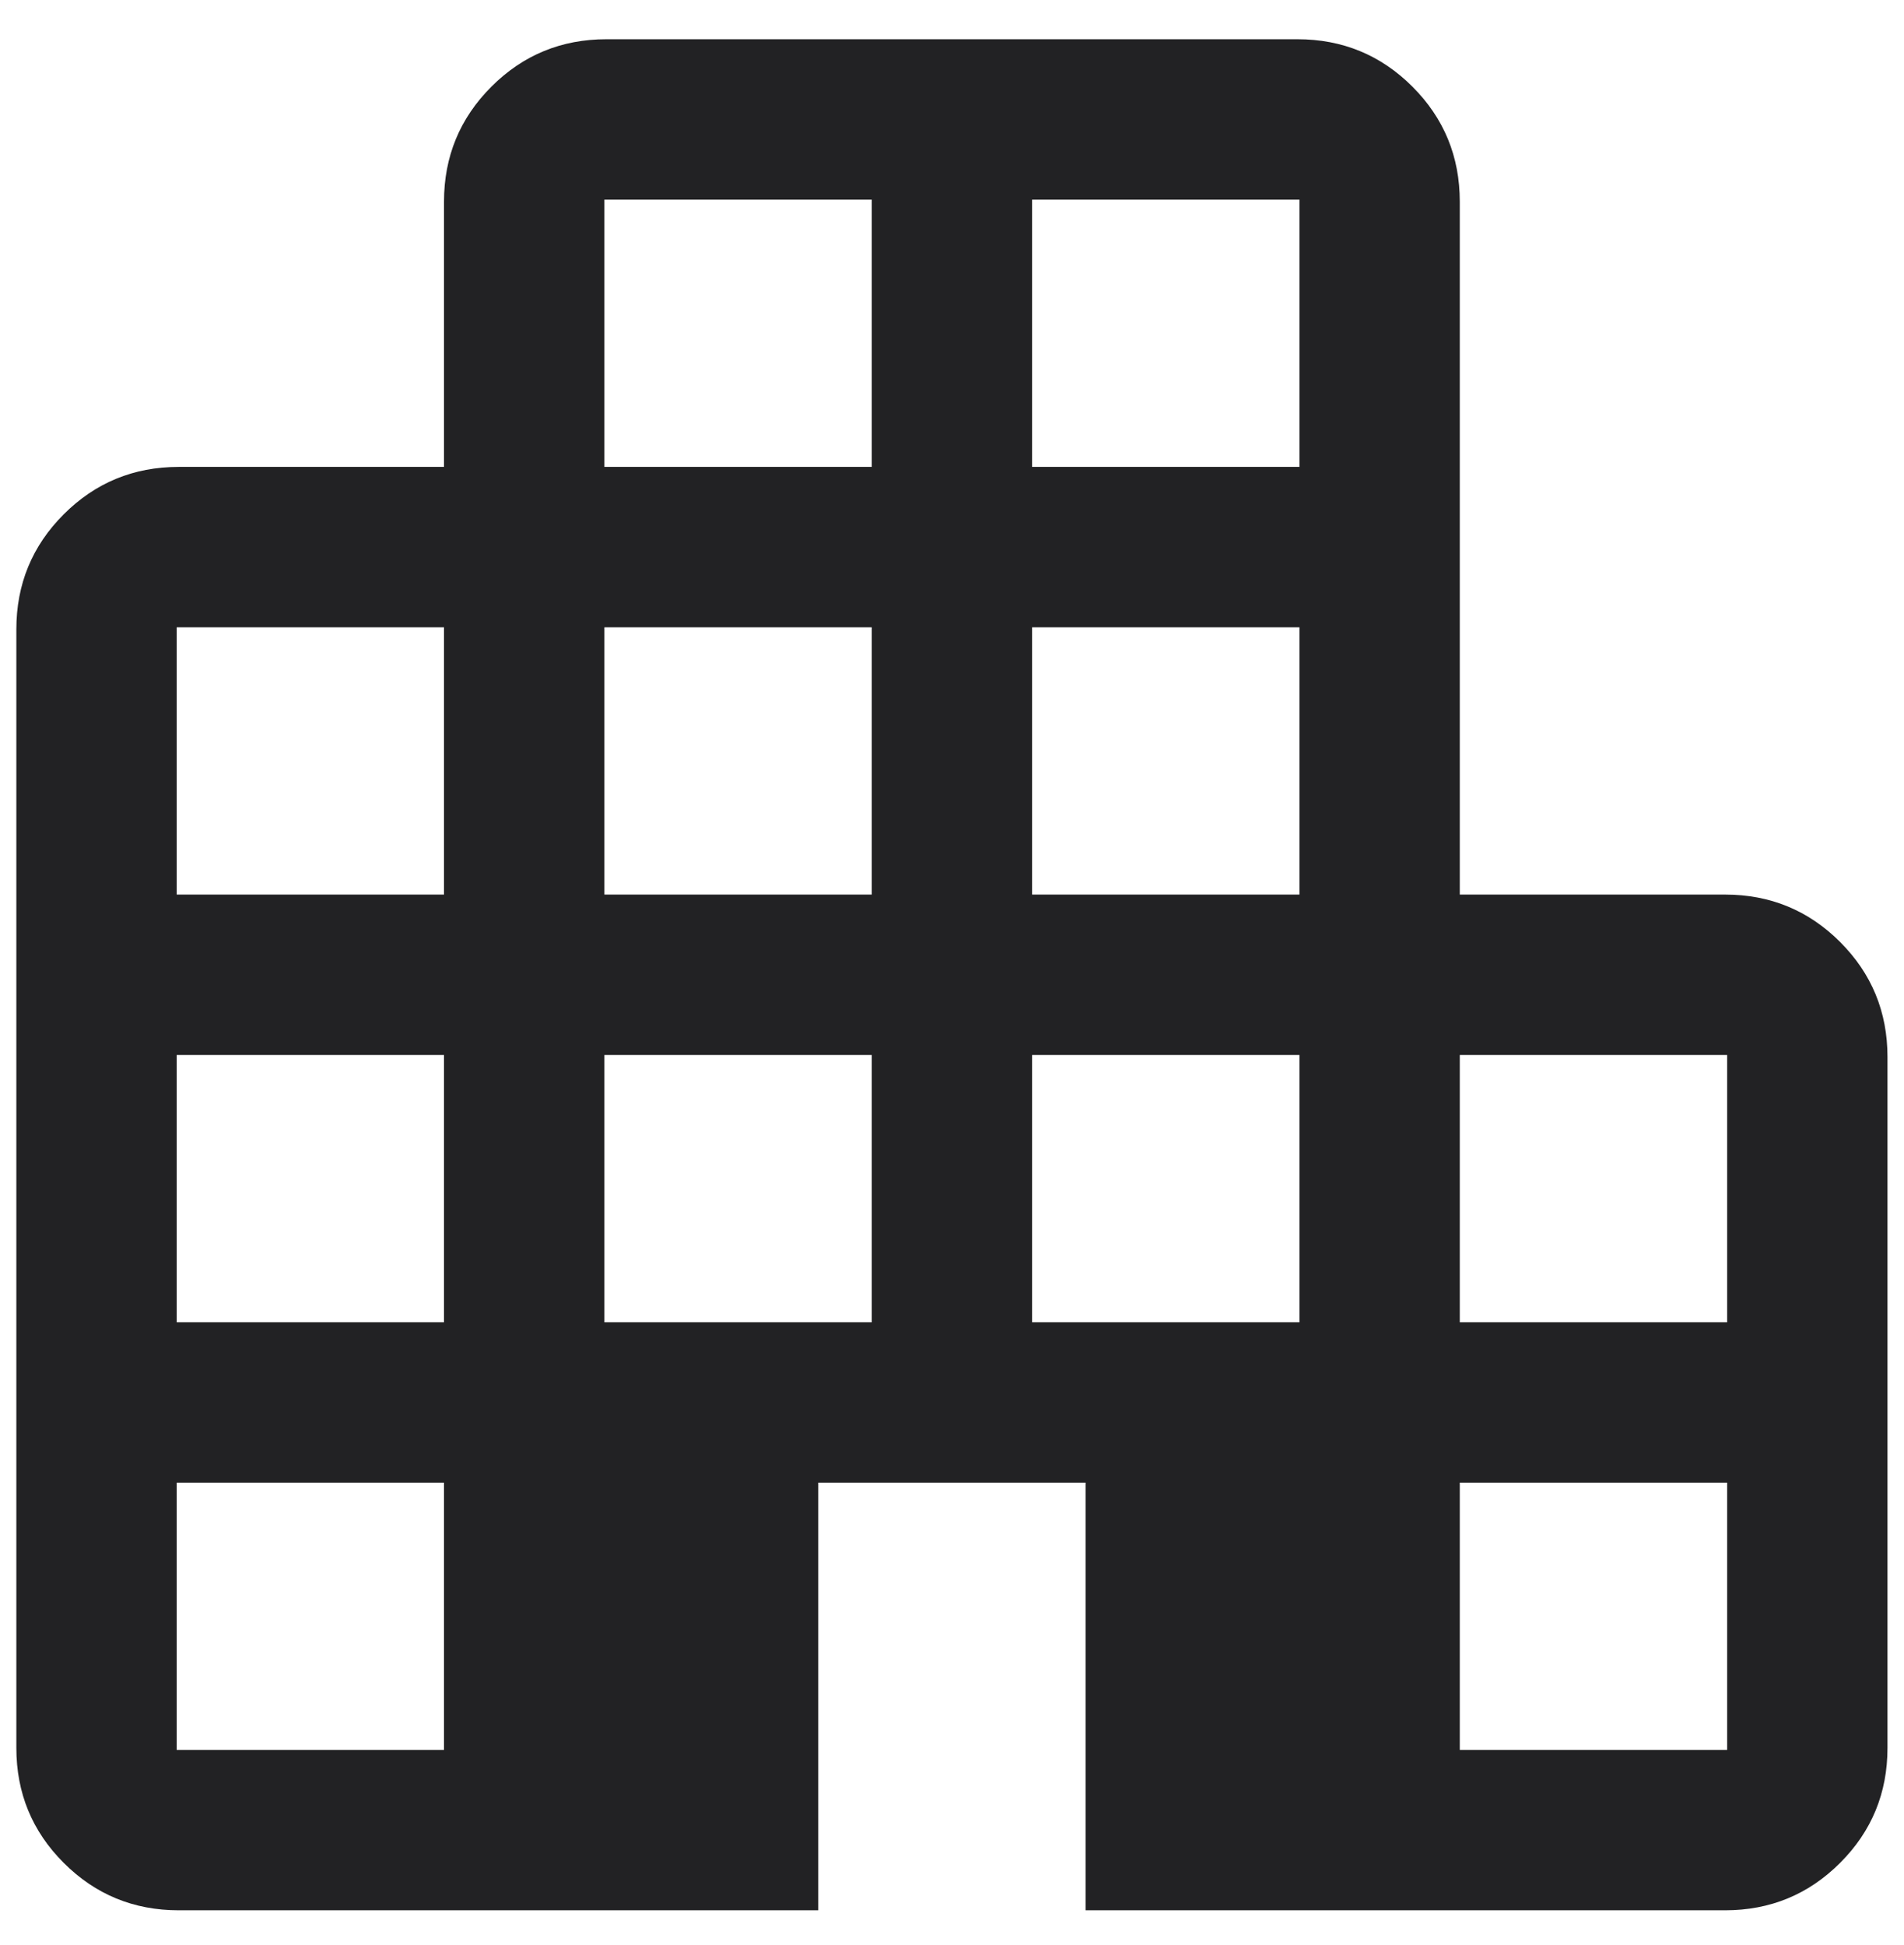 <svg width="46" height="47" viewBox="0 0 46 47" fill="none" xmlns="http://www.w3.org/2000/svg">
<path d="M4.319 46.155C3.229 46.155 2.303 45.773 1.54 45.01C0.776 44.247 0.395 43.32 0.395 42.231V15.206C0.395 14.116 0.776 13.19 1.54 12.426C2.303 11.663 3.229 11.281 4.319 11.281H10.727V4.873C10.727 3.783 11.109 2.857 11.873 2.093C12.636 1.33 13.562 0.948 14.652 0.948H31.344C32.433 0.948 33.36 1.33 34.123 2.093C34.887 2.857 35.268 3.783 35.268 4.873V21.614H41.677C42.767 21.614 43.693 21.996 44.456 22.759C45.22 23.523 45.601 24.449 45.601 25.539V42.231C45.601 43.32 45.22 44.247 44.456 45.01C43.693 45.773 42.767 46.155 41.677 46.155H26.227V35.822H19.769V46.155H4.319ZM4.269 42.28H10.727V35.822H4.269V42.28ZM4.269 31.947H10.727V25.489H4.269V31.947ZM4.269 21.614H10.727V15.156H4.269V21.614ZM14.602 31.947H21.061V25.489H14.602V31.947ZM14.602 21.614H21.061V15.156H14.602V21.614ZM14.602 11.281H21.061V4.823H14.602V11.281ZM24.935 31.947H31.394V25.489H24.935V31.947ZM24.935 21.614H31.394V15.156H24.935V21.614ZM24.935 11.281H31.394V4.823H24.935V11.281ZM35.268 42.28H41.727V35.822H35.268V42.28ZM35.268 31.947H41.727V25.489H35.268V31.947Z" fill="#222224"/>
</svg>
